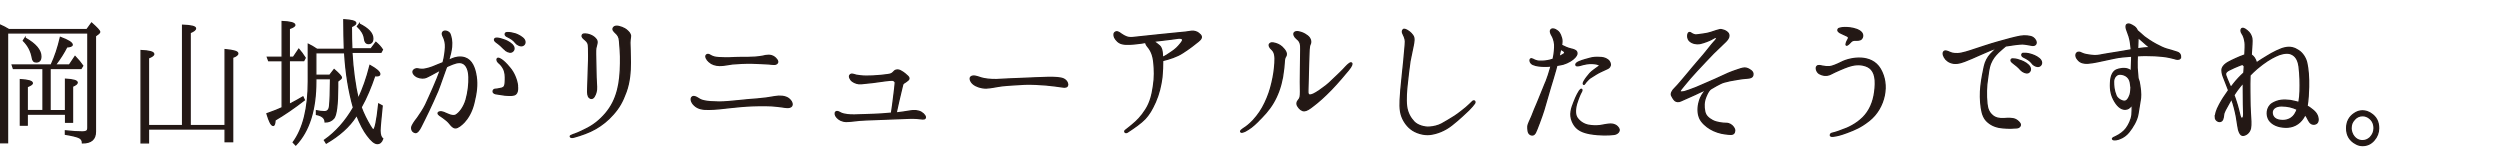 <?xml version="1.0" encoding="UTF-8"?><svg id="_レイヤー_2" xmlns="http://www.w3.org/2000/svg" xmlns:xlink="http://www.w3.org/1999/xlink" viewBox="0 0 454 30"><defs><style>.cls-1{clip-path:url(#clippath);}.cls-2{fill:none;stroke-width:0px;}.cls-3{fill:#231815;stroke:#231815;stroke-miterlimit:10;stroke-width:.24px;}</style><clipPath id="clippath"><rect class="cls-2" width="454" height="30"/></clipPath></defs><g id="_レイヤー_1-2"><g class="cls-1"><path class="cls-3" d="m15.78,5.37l.85-1.18c.98.87,1.47,1.4,1.47,1.6,0,.11-.08.22-.23.34l-.54.39v17.39c0,1.37-.77,2.04-2.35,2.04,0-.48-.23-.81-.72-1.01-.34-.14-1.14-.36-2.38-.56v-.62c1.24.14,2.27.2,3.07.2.59,0,.88-.14.96-.39.05-.17.05-.25.05-.42V5.98H1.37v19.94H0V4.53c.52.22,1.03.5,1.6.84h14.17Zm-6.69,7.08v7.64h2.81v-5.71c1.39.08,2.12.28,2.12.62,0,.2-.26.42-.85.67v6.52h-1.26v-1.46h-6.97v1.99h-1.24v-8.26c1.45.08,2.17.31,2.17.64,0,.2-.31.39-.93.64v4.34h2.87v-7.64H2.43l-.21-.64h7.07c.72-1.54,1.26-3.19,1.68-5.01,1.42.53,2.14.98,2.14,1.34,0,.22-.31.34-.98.39-.52,1.04-1.21,2.13-2.09,3.28h2.56l1.03-1.54c.54.56,1.01,1.12,1.39,1.68l-.31.5h-5.63Zm-4.54-5.54c1.91,1.06,2.87,2.21,2.87,3.33,0,.7-.28,1.01-.85,1.01-.41,0-.62-.25-.7-.73-.21-1.23-.75-2.27-1.63-3.14l.31-.48Z"/><path class="cls-3" d="m26.96,22.81h6.2V4.58c1.6.06,2.35.25,2.35.59,0,.22-.31.48-.98.76v16.88h6.35v-13.8c1.55.14,2.3.36,2.3.7,0,.25-.28.48-.93.7v15.32h-1.37v-2.3h-13.92v2.52h-1.34V9.18c1.52.06,2.3.28,2.3.64,0,.22-.31.45-.96.7v12.29Z"/><path class="cls-3" d="m52.53,11.02v7.95c1.01-.53,1.83-.98,2.48-1.37l.26.56c-1.91,1.48-3.69,2.69-5.32,3.64-.03.64-.15.98-.33.98-.36,0-.72-.73-1.14-2.13,1.19-.42,2.09-.78,2.76-1.09v-8.54h-2.45l-.23-.62h2.68V3.91c1.52.06,2.3.28,2.3.64,0,.2-.34.42-1.01.64v5.21h.75l.98-1.46c.36.42.78.95,1.16,1.57l-.26.5h-2.63Zm12.62,6.75c.75-1.62,1.45-3.53,2.04-5.88,1.19.67,1.78,1.18,1.78,1.57,0,.22-.21.31-.57.31-.1,0-.23-.03-.34-.03-.7,2.07-1.5,4-2.48,5.74.44,1.2,1.01,2.32,1.63,3.36.28.48.46.73.59.73.31,0,.65-1.57.98-4.68l.62.34c-.23,2.38-.39,3.86-.39,4.51,0,.73.18,1.23.49,1.46-.21.59-.52.87-.98.87-.49,0-1.08-.5-1.81-1.48-.65-.84-1.29-2.07-1.94-3.7l-.1.17c-1.24,1.99-3.12,3.58-5.42,4.93l-.33-.53c2.09-1.46,3.82-3.42,5.27-5.91-.85-3-1.39-6.3-1.6-9.97h-5.24v4.09h2.53l.8-1.04c.88.76,1.32,1.26,1.32,1.46,0,.08-.05.17-.16.25l-.52.42v1.04c0,3.25-.26,5.15-.72,5.68-.41.45-.9.67-1.55.67-.03-.7-.52-1.15-1.58-1.37v-.67c.52.11.98.17,1.45.17.54,0,.85-.31.93-.98.1-.9.16-2.58.18-5.01h-2.68v.48c0,5.15-1.21,9.02-3.64,11.56l-.46-.48c1.83-2.52,2.74-6.19,2.74-11.09v-6.72c.46.22,1.01.53,1.57.92h4.98c-.05-1.51-.1-3.28-.1-5.38,1.45.08,2.17.28,2.17.62,0,.2-.26.39-.8.64,0,1.65.03,3,.08,4.03h3.49l.88-1.18c.52.45.9.87,1.19,1.32l-.26.48h-5.29c.18,3.14.57,5.99,1.16,8.54.03-.11.08-.2.1-.25Zm.1-13.41c1.63.81,2.45,1.68,2.45,2.63,0,.62-.28.92-.8.92-.41,0-.65-.31-.72-.95-.1-.73-.52-1.46-1.27-2.16l.34-.45Z"/><path class="cls-3" d="m78.79,15.7c.39-.9.85-2.02,1.21-3.02-.36.2-.7.39-.93.5-.52.28-1.19.67-1.6.84-.39.2-1.06.22-1.7-.06-.62-.31-.85-.78-.75-1.04.13-.34.54-.48.85-.42.36.08.83.17,1.52,0,.7-.14,1.6-.5,2.22-.78.21-.08.52-.22.85-.34.31-1.12.39-2.07.44-2.77.05-.73-.16-1.46-.34-1.82s-.39-.76-.05-1.04c.34-.25,1.06.03,1.21.45.18.48.39,1.23.28,2.35-.08.7-.28,1.57-.54,2.41.28-.14.52-.22.65-.28.46-.2,1.39-.48,2.32-.17,1.26.42,1.81,1.82,2.04,3.39.23,1.54.03,3.02-.41,4.79-.41,1.71-1.14,2.8-1.75,3.47-.46.5-1.16,1.06-1.58,1.06s-.72-.34-1.03-.73c-.28-.39-.8-.81-1.24-1.12-.46-.31-.96-.59-.9-.84.08-.25.52-.31,1.03-.11.39.14,1.57.84,2.19.48.62-.34,1.45-1.37,1.86-2.77.39-1.37.57-2.94.52-4.14-.03-1.23-.41-2.21-1.14-2.52-.72-.34-1.73.11-2.5.45-.13.06-.28.11-.41.2-.05.11-.08.2-.13.31-.46,1.2-.98,2.83-1.47,4.06-.52,1.23-1.14,2.55-1.65,3.64-.36.78-1.16,2.35-1.42,2.88-.26.53-.67,1.15-1.03,1.06-.34-.06-.65-.31-.65-.87,0-.39.59-1.2,1.06-1.79.41-.59,1.06-1.54,1.47-2.38.41-.81.93-2.1,1.5-3.33Zm15.16-.2c.13,1.04-.08,1.57-.59,1.74-.52.14-1.21.06-1.7.03-.49-.06-1.34-.2-1.65-.25-.31-.08-.49-.25-.46-.45,0-.17.16-.36.39-.36s.52-.06.77-.11c.23-.03.65-.11.83-.34s.21-.59.23-1.26c.03-.67-.03-1.4-.28-1.93-.26-.53-.59-.9-.93-1.18-.18-.17-.44-.5-.23-.76.16-.14.44.03.75.22.31.2.8.62,1.5,1.48.75.87,1.27,2.16,1.39,3.16Zm-2.38-6.58c-.39-.42-.85-.84-1.52-1.32-.21-.17-.31-.36-.21-.53.1-.14.31-.14.44-.14.41.03.88.17,1.39.36.54.2,1.32.64,1.58,1.15.23.45,0,.87-.39,1.01-.36.11-.93-.14-1.29-.53Zm2.04-1.18c-.39-.5-.83-.78-1.6-1.15-.21-.11-.34-.36-.23-.53.08-.14.31-.14.44-.14.39,0,.88.08,1.42.25.54.2,1.32.62,1.57,1.06.28.48.05.92-.31,1.04-.36.14-.96-.11-1.29-.53Z"/><path class="cls-3" d="m104.07,24.46c.46-.17,1.03-.36,2.35-1.04,1.32-.64,2.48-1.54,3.56-2.8,1.08-1.29,1.73-2.6,2.17-4.28.36-1.32.52-3.08.54-4.84.05-1.76-.13-3.19-.18-4.03-.05-.81-.34-1.15-.7-1.48-.36-.34-.65-.64-.39-.98.21-.28.65-.36,1.52-.03.34.14.67.28,1.06.67.39.34.57.78.49,1.06-.05.25-.1.73-.1,1.04,0,.64.08,1.88.08,3.58s-.13,3.58-.8,5.4c-.64,1.74-1.24,2.8-2.3,4-1.01,1.15-2.01,1.93-3.2,2.63-1.14.67-2.68,1.2-3.92,1.54-.39.11-.65.06-.7-.11-.03-.14.23-.22.52-.34Zm4.13-15.76c-.08.48-.03,1.57,0,3.11,0,1.57.08,3.16.13,3.95s-.18,1.37-.44,1.79c-.28.45-.67.36-.9.14-.21-.25-.31-.62-.26-1.6.05-1.01.08-2.49.13-4.06.08-1.6.03-2.35.03-3.25s-.18-1.15-.59-1.51c-.33-.28-.67-.53-.57-.84.08-.28.39-.31,1.01-.2.62.14,1.19.45,1.52.92.36.45.05,1.01-.05,1.54Z"/><path class="cls-3" d="m125.63,17.69c.23-.28.67-.14.98.06.31.2.67.45,1.24.56.75.17,1.65.2,2.74.22,1.11,0,2.38-.14,3.51-.25,1.16-.14,2.35-.22,3.46-.31,1.06-.08,2.25-.25,3.15-.42.93-.17,1.86-.08,2.43.31.62.42.96,1.2.49,1.51-.44.34-1.55,0-2.58-.08-1.21-.14-2.76-.14-4.42-.08-1.6.06-2.76.2-4.16.34-1.39.17-2.43.28-3.72.31-1.26.03-2.04-.17-2.63-.73-.62-.56-.7-1.2-.49-1.43Zm3.15-6.47c-.49-.42-.75-1.01-.49-1.23.36-.31.77.17,1.16.28.39.14.77.2,1.68.22.93.06,1.63,0,2.32-.03.72-.03,1.73-.03,2.45-.03s1.78-.06,2.58-.22c.8-.2,1.45-.28,2.07.11.34.22.9.81.59,1.15-.28.34-.8.2-1.52.14-.75-.06-1.73-.08-3.02-.14-1.32-.03-2.58.06-3.61.14-.59.06-1.58.31-2.35.28-.75-.03-1.37-.22-1.86-.67Z"/><path class="cls-3" d="m167.98,21.5c-.21.2-.65.06-1.42,0-.77-.06-1.7-.03-2.87.03-1.19.03-2.89.11-4.44.17-1.52.06-2.35.08-3.12.14-.78.08-1.76.22-2.48.22-.78-.03-1.32-.36-1.65-.73-.34-.34-.41-.81-.23-.98.21-.2.49-.06.85.14.39.2.7.25,1.29.34.57.08,1.78.06,3,0,1.19-.03,2.35-.08,3.28-.14.52-.03,1.16-.08,1.7-.14.13-.7.31-2.18.41-3.02.13-.95.28-2.27.28-2.52,0-.22-.26-.42-.52-.45-.26,0-.67.03-1.29.11-.62.08-1.65.22-2.27.31-.62.06-1.52.14-2.12.22-.59.06-1.21-.17-1.58-.45-.41-.28-.65-.87-.46-1.09.16-.22.34-.22.67-.14.31.11.67.2,1.26.25.65.08,1.42.06,2.27.03.88-.03,2.12-.17,2.66-.25.54-.06.8-.2.98-.39.18-.2.36-.39.57-.42.23-.06.52-.06.93.2.41.22.93.64,1.19.92.26.25.23.48.08.64-.15.14-.39.31-.59.45-.23.14-.41.22-.46.53-.05.22-.15.62-.33,1.37-.18.7-.54,2.32-.83,3.64h.21c.59-.06,1.65-.22,2.35-.34.67-.11,1.39-.11,2.01.25.59.36.88.87.67,1.09Z"/><path class="cls-3" d="m193.88,15.45c-.05.34-.41.45-.96.34-.52-.08-1.99-.28-2.92-.36s-2.97-.2-3.92-.14c-.93.08-2.81.14-4.03.28-.96.11-2.07.39-2.97.42-.93,0-1.81-.31-2.32-.73-.52-.42-.72-1.06-.44-1.29.44-.36,1.19-.03,1.83.17.59.2,1.81.34,2.81.31,1.06-.06,3.25-.17,4.36-.2,1.08-.06,4.1-.17,5.14-.2,1.06,0,2.12.03,2.66.28s.8.73.75,1.12Z"/><path class="cls-3" d="m202.64,7.16c-.34-.42-.44-.95-.23-1.2.36-.42.88-.03,1.14.17.36.25.9.59,1.39.67s.98,0,1.68-.08c1.5-.14,2.5-.28,3.69-.39.7-.06,2.27-.22,3.38-.34,1.11-.08,2.19-.22,2.69-.31.52-.06,1.01.14,1.26.34s.52.42.52.67c0,.22-.03.39-.57.84-.54.45-1.68,1.34-2.84,2.07-1.03.67-2.35,1.09-3.61,1.4,0,.9-.03,1.96-.13,3-.21,1.6-.54,3.02-1.19,4.51-.67,1.48-1.14,2.24-1.88,3.05-.75.78-1.83,1.54-3.2,2.44-.44.25-.62-.17-.36-.34.26-.17.65-.53,1.19-.95.9-.73,1.68-1.51,2.5-2.8s1.16-2.66,1.39-4.26c.26-1.62.21-2.94.08-4.28-.13-1.32-.49-2.18-1.11-2.91-.23-.28-.36-.53-.36-.76-.23.03-.49.06-.67.11-.98.14-1.91.25-2.92.22-1.03-.03-1.45-.39-1.83-.87Zm6.74.36c.49.2.77.45,1.16.78.44.39.49.98.54,1.51,0,.17.03.39.03.62.52-.22,1.03-.56,1.63-.98.77-.5,1.19-.95,1.58-1.43.33-.39.54-.73.44-.87-.08-.17-.28-.25-.75-.22-.44.06-1.94.28-3.02.39-.49.06-1.06.11-1.6.2Z"/><path class="cls-3" d="m228.42,22.06c-.88.87-1.52,1.34-2.3,1.76-.39.17-.7.28-.8.11-.1-.17.16-.34.41-.53.62-.39,1.11-.76,1.83-1.51.9-.98,1.57-1.96,2.14-3.16.59-1.23.98-2.35,1.29-3.7.31-1.32.44-2.21.54-3.56.08-1.34-.03-1.99-.59-2.52-.34-.28-.57-.7-.39-.95s.46-.28,1.06-.11c.52.14,1.08.42,1.58,1.06.49.59.46,1.01.31,1.26-.13.17-.23.42-.26.78-.03.7-.13,1.76-.34,3.02-.34,1.82-.9,3.33-1.7,4.68-.8,1.34-1.73,2.32-2.79,3.36Zm7.44-3.95c.23-.28.31-.56.31-1.43-.03-.87-.03-2.55,0-4.09.03-1.57.05-2.69.05-3.61.03-.92-.1-1.46-.67-1.9-.52-.42-.67-.87-.52-1.12.16-.22.49-.25.85-.17.46.11.88.22,1.52.7.65.48.72,1.15.52,1.54-.21.42-.21,1.04-.28,3.44-.05,2.35-.1,4.34-.13,4.98-.03.62.08.81.39.81.33,0,.77-.2,1.65-.78.9-.64,1.52-1.06,2.45-1.99.98-.92,1.86-1.76,2.35-2.32.52-.56.96-.9,1.11-.7.13.14,0,.53-.57,1.23-.67.81-1.91,2.3-3.15,3.58-1.29,1.32-2.3,2.21-3.18,2.88-.88.7-1.29.92-1.7.95-.44.03-.88-.36-1.14-.78-.31-.45-.21-.81.13-1.23Z"/><path class="cls-3" d="m254.96,10.69c.08-.92.26-2.6.26-3.16s-.34-1.18-.44-1.4c-.13-.22-.16-.56.03-.73.15-.17.46-.03.72.11.23.14.65.39,1.01.9.39.5.21,1.23.08,1.93-.13.73-.44,2.04-.57,2.77-.1.7-.44,3.3-.52,4.28-.1.95-.26,2.63-.1,3.89.16,1.26.72,2.18,1.37,2.86.67.7,1.96,1.01,2.74.95.8-.03,1.7-.28,2.27-.59.54-.31,1.68-.95,2.35-1.4.65-.42,1.63-1.2,2.04-1.54.39-.31,1.01-.95,1.14-1.06.13-.17.33-.22.44-.14.1.11.1.28-.03.45-.13.2-.52.67-1.03,1.18-.54.5-1.65,1.6-3,2.66-1.34,1.09-2.84,1.62-4.03,1.76-1.19.14-2.61-.31-3.46-.98-.88-.67-1.68-1.88-1.88-3.16-.23-1.32,0-2.94.05-3.98.08-1.04.49-4.73.57-5.6Z"/><path class="cls-3" d="m280.73,14.92c.23-.56.67-1.88.96-2.94-.33.03-.67.06-.96.06-.98,0-1.7-.06-2.35-.34-.49-.22-.62-.76-.46-.95.1-.14.28-.08.44,0,.08.03.34.2.67.28.23.08.57.11,1.16.08.54-.03,1.03-.08,1.86-.36.23-.98.31-2.04.28-2.66-.05-.67-.31-1.37-.52-1.68-.21-.34-.39-.84-.1-1.06.26-.2.67-.06,1.03.2.34.22.59.53.83,1.37.13.39.08.87,0,1.29.52.28,1.19.56,1.68.67.49.11.93.25,1.06.53.15.28.08.56-.31,1.01-.39.45-1.26.98-2.12,1.23-.36.08-.75.17-1.16.22-.08.34-.16.59-.21.81-.18.73-.77,2.55-.96,3.22s-.85,2.97-1.19,4.09c-.34,1.12-1.34,3.78-1.55,4.14-.23.39-.57.5-.96.25-.39-.25-.39-.92-.39-1.37s.39-1.09.7-1.85c.28-.78.67-1.65,1.08-2.63.41-1.04,1.16-2.83,1.47-3.61Zm2.69-5.99c-.05.2-.08.39-.13.53-.03.17-.1.48-.18.84.52-.25.83-.45.93-.53.18-.08.13-.31,0-.45-.08-.08-.33-.22-.62-.39Zm10.53,14.36c.31.53-.23,1.06-.88,1.12-.93.11-2.45.17-4.34-.14-1.88-.34-2.69-1.04-3.2-2.24-.52-1.23-.16-2.35.31-3.5.46-1.2.85-1.82.98-2.02.16-.22.31-.36.41-.28.1.06.05.28-.1.53-.18.31-.46.95-.83,2.1-.31,1.15-.26,2.02.1,2.55.46.67,1.19,1.15,1.99,1.32.77.14,1.42.17,2.17.08.65-.11,1.45-.28,1.96-.28s1.08.2,1.42.76Zm-3.46-11.4c-.03-.14-.36-.25-.59-.28-.46-.08-1.01-.14-1.73-.03-.46.06-.9.2-1.19.28s-.7.14-.77,0c-.16-.31.31-.56.59-.67.65-.28,1.5-.48,1.99-.62.52-.14,1.01-.17,1.63-.14.62,0,1.11.11,1.52.42.39.25.59.78.46,1.09-.08.31-.39.48-.59.56-.16.08-.62.28-1.14.53-.54.25-1.14.64-1.58.92-.46.25-.75.56-1.06.92-.16.2-.34.53-.44.45-.13-.06-.05-.34.08-.56.28-.5.7-1.01,1.06-1.43.36-.39,1.06-.87,1.29-1.04.26-.2.49-.31.46-.42Z"/><path class="cls-3" d="m315.34,14.44c-.8.11-1.65.31-2.27.48-.65.17-2.17,1.09-2.35,1.2-.18.08-.57.5-.93,1.43-.39.95-.41,1.79-.21,2.72.16.76.67,1.2,1.39,1.6.75.42,1.96.53,2.53.53s1.01.34,1.24.64c.21.31.39.53.21,1.01-.21.5-.83.34-1.7.25-.88-.11-1.86-.42-2.66-.9-.67-.39-1.6-1.15-1.94-1.99-.36-.87-.36-1.93-.05-3,.26-.95.75-1.54.96-1.79.18-.2,0-.28-.18-.17-.21.06-1.06.5-1.58.73-.49.2-2.14.95-2.58,1.15-.39.2-.83.11-1.03-.06-.23-.2-.46-.56-.62-.9-.18-.36.1-.92.62-1.4.54-.53,1.39-1.57,2.01-2.3.62-.73,1.94-2.35,2.53-3,.62-.64,2.17-2.69,2.53-3.05s.59-.67.44-.78c-.21-.17-.54.14-.96.34-.41.22-1.37.59-2.04.73-.62.11-1.37-.03-1.86-.48-.49-.45-.39-1.32-.16-1.48.16-.11.36,0,.52.14.16.08.36.2.65.25.28.03.72-.06,1.55-.17.8-.08,1.83-.45,2.32-.62.52-.17.77-.22.98-.14.21.06.46.08.83.34.31.22.44.42.44.76s-.28.73-.59,1.04c-.28.31-1.47,1.37-2.22,2.13-.72.73-2.35,2.49-2.97,3.14-.65.67-1.99,2.24-2.38,2.74-.39.5-.75.87-.72,1.04.03.17.52.11.77.06.36-.08,1.32-.45,2.14-.76.8-.31,2.58-1.15,3.41-1.48.83-.36,1.94-.9,2.45-1.12.57-.22,1.11-.45,1.5-.56.39-.14,1.11-.39,1.47-.39.41,0,.8.2,1.19.5.41.34.36.78.23.98-.1.2-.41.34-.9.36-.46.03-1.24.11-2.01.25Z"/><path class="cls-3" d="m329.98,12.03c.18-.2.57-.11.93-.03.49.11.96.14,1.34.11.44-.03,1.34-.39,2.22-.84.9-.45,2.27-.78,3.56-.7,1.24.08,2.61.56,3.43,1.96.83,1.43,1.08,3.08.72,4.82-.36,1.74-1.29,3.39-2.74,4.54-1.5,1.18-2.5,1.6-3.98,2.16-1.21.45-1.86.62-2.61.7-.31.03-.46-.08-.46-.17,0-.14.05-.34.34-.39.46-.08,1.55-.45,2.69-.92,1.16-.5,2.74-1.46,3.69-2.88.96-1.4,1.39-3.11,1.45-5.12.05-2.02-.67-2.97-1.81-3.33-1.14-.39-2.3-.14-3.05.11-.77.25-2.5,1.01-3.23,1.4-.75.39-1.52.22-2.07-.08-.52-.31-.7-1.09-.44-1.32Zm3.8-6.69c.05-.17.33-.22.46-.25.46-.11,1.03-.11,1.73-.03.67.08,1.65.34,2.07.84.39.45.21,1.09-.18,1.29-.36.17-.8.08-1.11.11-.28.03-.52.14-.72.39-.05.06-.57.64-.75.5-.13-.11.13-.73.23-.87.1-.14.21-.39.18-.53-.03-.14-.26-.28-.49-.36s-.8-.39-1.06-.5c-.26-.17-.46-.34-.36-.59Z"/><path class="cls-3" d="m353.35,10.74c-.34-.36-.62-1.04-.36-1.34.21-.28.65-.08.98.06.39.17.77.31,1.52.28.77,0,2.25-.5,3.07-.78.8-.25,2.58-.87,4.18-1.32,1.55-.45,3.33-.92,4.16-1.06.8-.14,1.86-.06,2.3.25.41.28.67.78.52,1.12-.18.34-.49.34-.9.25-.41-.06-.93-.2-1.55-.22-.62,0-1.81.17-2.87.34-.05,0-.1.03-.18.03-.34.31-.88.73-1.32,1.15-.62.62-1.06,1.15-1.45,2.1-.28.73-.39,1.76-.54,2.86-.18,1.04-.26,2.83-.08,4.42.1.95.41,1.6,1.01,2.1.49.45,1.26.62,2.09.56.88-.08,1.42-.03,1.83.06.41.11.85.48,1.06.81.21.34-.03.76-.57.81-.59.06-1.5.08-2.5,0-.98-.08-1.94-.34-2.79-1.09-.67-.59-.98-1.37-1.16-2.58-.18-1.26-.21-2.6-.05-4.03.18-1.48.41-2.52.59-3.39.18-.9.62-1.71,1.14-2.27.31-.34.83-.84,1.24-1.15-.44.11-.88.25-1.34.45-.96.39-2.48,1.09-3.28,1.43-.85.34-1.78.81-2.68.9-.93.11-1.65-.28-2.07-.73Zm13.61,1.93c-.36-.42-.85-.84-1.5-1.32-.21-.17-.34-.36-.21-.56.08-.11.31-.11.44-.08.39,0,.85.14,1.39.34.54.2,1.32.64,1.55,1.15.23.45,0,.9-.36,1.01-.36.11-.93-.14-1.32-.53Zm2.07-1.18c-.39-.5-.85-.78-1.6-1.15-.23-.11-.34-.36-.23-.53.08-.17.28-.11.44-.11.39-.03.88.06,1.42.25.52.17,1.29.56,1.57,1.04.26.45.05.92-.33,1.04-.34.14-.96-.11-1.27-.53Z"/><path class="cls-3" d="m395.91,10.6c-.21.25-.72.17-1.06.03-.36-.11-1.37-.34-2.25-.42s-1.63-.14-3.05-.14c-.46,0-.96.03-1.42.06-.03.62-.05,1.51-.03,2.21.03.45.1,1.15.16,1.88.15.34.26.76.33,1.32.21,1.29.18,2.18.05,2.77-.05.36-.21,1.26-.39,2.41-.18,1.12-.93,2.38-1.68,3.3s-1.81,1.29-2.22,1.34c-.41.06-.7.03-.72-.14-.03-.17.34-.31.59-.42.75-.36,1.42-.84,1.91-1.48.46-.64.9-1.51,1.03-2.41.05-.5.05-1.23.05-1.93-.28.39-.57.67-.85.78-.9.31-1.7-.31-2.32-1.34-.62-1.04-.83-1.99-.77-3.33.03-1.34.46-2.1,1.06-2.38.46-.22,1.6-.45,2.3-.06.16.08.28.17.41.25.03-.81.05-1.62.08-2.35v-.36c-.62.06-1.19.11-1.63.14-1.06.08-2.12.39-3.05.56-.93.2-2.32.53-3.3.59-.98.03-1.47-.22-1.83-.7-.39-.45-.39-.92-.16-1.15.26-.25.59-.14.85,0,.44.22.9.31,1.78.42.88.14,1.5-.03,2.09-.14.59-.08,1.52-.28,2.38-.39.8-.11,1.96-.34,2.79-.48-.05-.53-.1-1.04-.16-1.4-.1-.7-.36-1.46-.59-2.02-.23-.56-.28-1.01-.03-1.18.34-.2.75.03,1.32.39.28.2.46.48.57.76.05.03.1.06.15.11.28.25.78.7,1.11.98.31.25,1.39.98,2.14,1.37.77.42,1.39.7,1.86.84.46.14,1.26.34,1.96.59.67.22.7.84.52,1.12Zm-8.91,5.35c-.03-.28-.08-.59-.13-.95-.21-1.23-1.29-1.54-1.91-1.54s-1.14.62-1.14,1.37.05,1.57.46,2.55c.23.56,1.01,1.01,1.5,1.01.39,0,.72-.31.98-1.01.13-.31.21-.76.23-1.43Zm3.49-7.25c-.41-.31-1.06-.9-1.34-1.15-.23-.2-.59-.5-.88-.76-.03.56-.05,1.48-.08,2.07.7-.11,1.5-.22,2.3-.17Z"/><path class="cls-3" d="m402.32,21.36c-.03-.48.13-1.26.75-2.38.41-.78.98-1.65,1.65-2.58-.34-.9-.83-2.16-.98-2.52-.16-.39-.31-1.09-.18-1.46.13-.42.59-.84,1.11-1.12.54-.31,2.19-1.06,2.66-1.2.1-.06.23-.08.34-.11.05-1.04.1-1.82.03-2.32s-.23-1.15-.52-1.54c-.23-.36-.28-.67-.13-.87.18-.22.54-.11,1.03.31.52.42.72.84.85,1.37.1.5-.03,1.54-.08,2.55,0,.17-.03.34-.03.5.03,0,.05.03.08.03.36.25.67.64.88,1.4.75-.5,1.08-.73,1.88-1.2.96-.62,2.53-1.4,3.3-1.54,1.03-.22,1.73.03,2.45.5.75.48,1.34,1.4,1.52,2.35.21.95.36,2.58.31,4.28-.03.98-.08,2.3-.28,3.47.21.08.39.2.54.31.96.67,1.34,1.18,1.45,1.9.1.67-.23,1.09-.85,1.06-.62-.03-.88-.76-1.11-1.18-.08-.17-.23-.36-.41-.59-.1.25-.18.48-.31.64-.77,1.18-1.94,1.74-3.28,1.68-1.32-.03-2.4-.53-2.92-1.32-.54-.84-.49-2.32.59-3,1.08-.64,2.07-.67,3.25-.53.49.08,1.03.22,1.57.36.13-.76.21-1.48.21-2.07.03-1.34.03-2.8-.18-4.48-.23-1.68-1.03-2.16-1.68-2.35-.65-.17-1.68.03-2.56.48-.9.42-2.01,1.09-3.41,2.27-.49.42-.9.84-1.26,1.2-.03,1.01-.05,2.1-.03,2.97.03,1.09,0,2.24.08,3.64.08,1.4.18,2.32.03,3.05-.18.76-.77,1.2-1.32,1.26-.52.06-.85-.76-.98-1.79-.13-1.01-.34-2.18-.62-3.22-.13-.53-.31-1.09-.52-1.65-.16.28-.28.56-.46.84-.54.98-.93,1.57-.98,2.1-.05.5-.13,1.15-.65,1.2-.36.06-.83-.28-.85-.73Zm2.79-5.46c.16-.22.34-.45.52-.67.54-.7,1.21-1.4,1.86-1.99.03-.42.05-.84.08-1.23-.1-.14-.21-.25-.26-.28-.21-.06-.49.11-.8.22-.28.08-1.11.48-1.73.78-.64.34-.7.67-.57,1.01.1.28.28.76.7,1.71.05.14.13.31.21.45Zm2.35,4.98c0-.34-.03-1.18-.05-1.96,0-.78-.03-2.58-.03-3.78v-.14c-.16.22-.34.42-.52.62-.46.56-.85,1.12-1.19,1.65.13.34.26.67.36,1.01.34.95.65,2.35.75,2.72.08.31.23.56.39.5.16-.06.28-.25.28-.62Zm9.5-.5c.08-.14.13-.34.21-.53-.9-.39-1.68-.62-2.87-.62s-1.73.64-1.68,1.29c.05.62.44,1.23,1.52,1.34,1.08.14,2.25-.25,2.81-1.48Z"/><path class="cls-3" d="m430.54,20.6c.96.62,1.42,1.48,1.42,2.69,0,.78-.28,1.54-.83,2.16-.57.67-1.27.98-2.09.98-.46,0-.85-.11-1.24-.34-1.11-.59-1.65-1.54-1.65-2.8,0-1.15.46-2.04,1.37-2.66.49-.34.98-.5,1.5-.5.57,0,1.06.17,1.52.48Zm-3.02,1.15c-.39.42-.57.92-.57,1.54,0,.42.13.81.33,1.2.41.7,1.01,1.06,1.76,1.06.52,0,.98-.2,1.37-.56.46-.48.72-1.04.72-1.71,0-.76-.28-1.4-.88-1.85-.36-.28-.77-.42-1.21-.42-.57,0-1.08.22-1.52.73Z"/></g></g></svg>